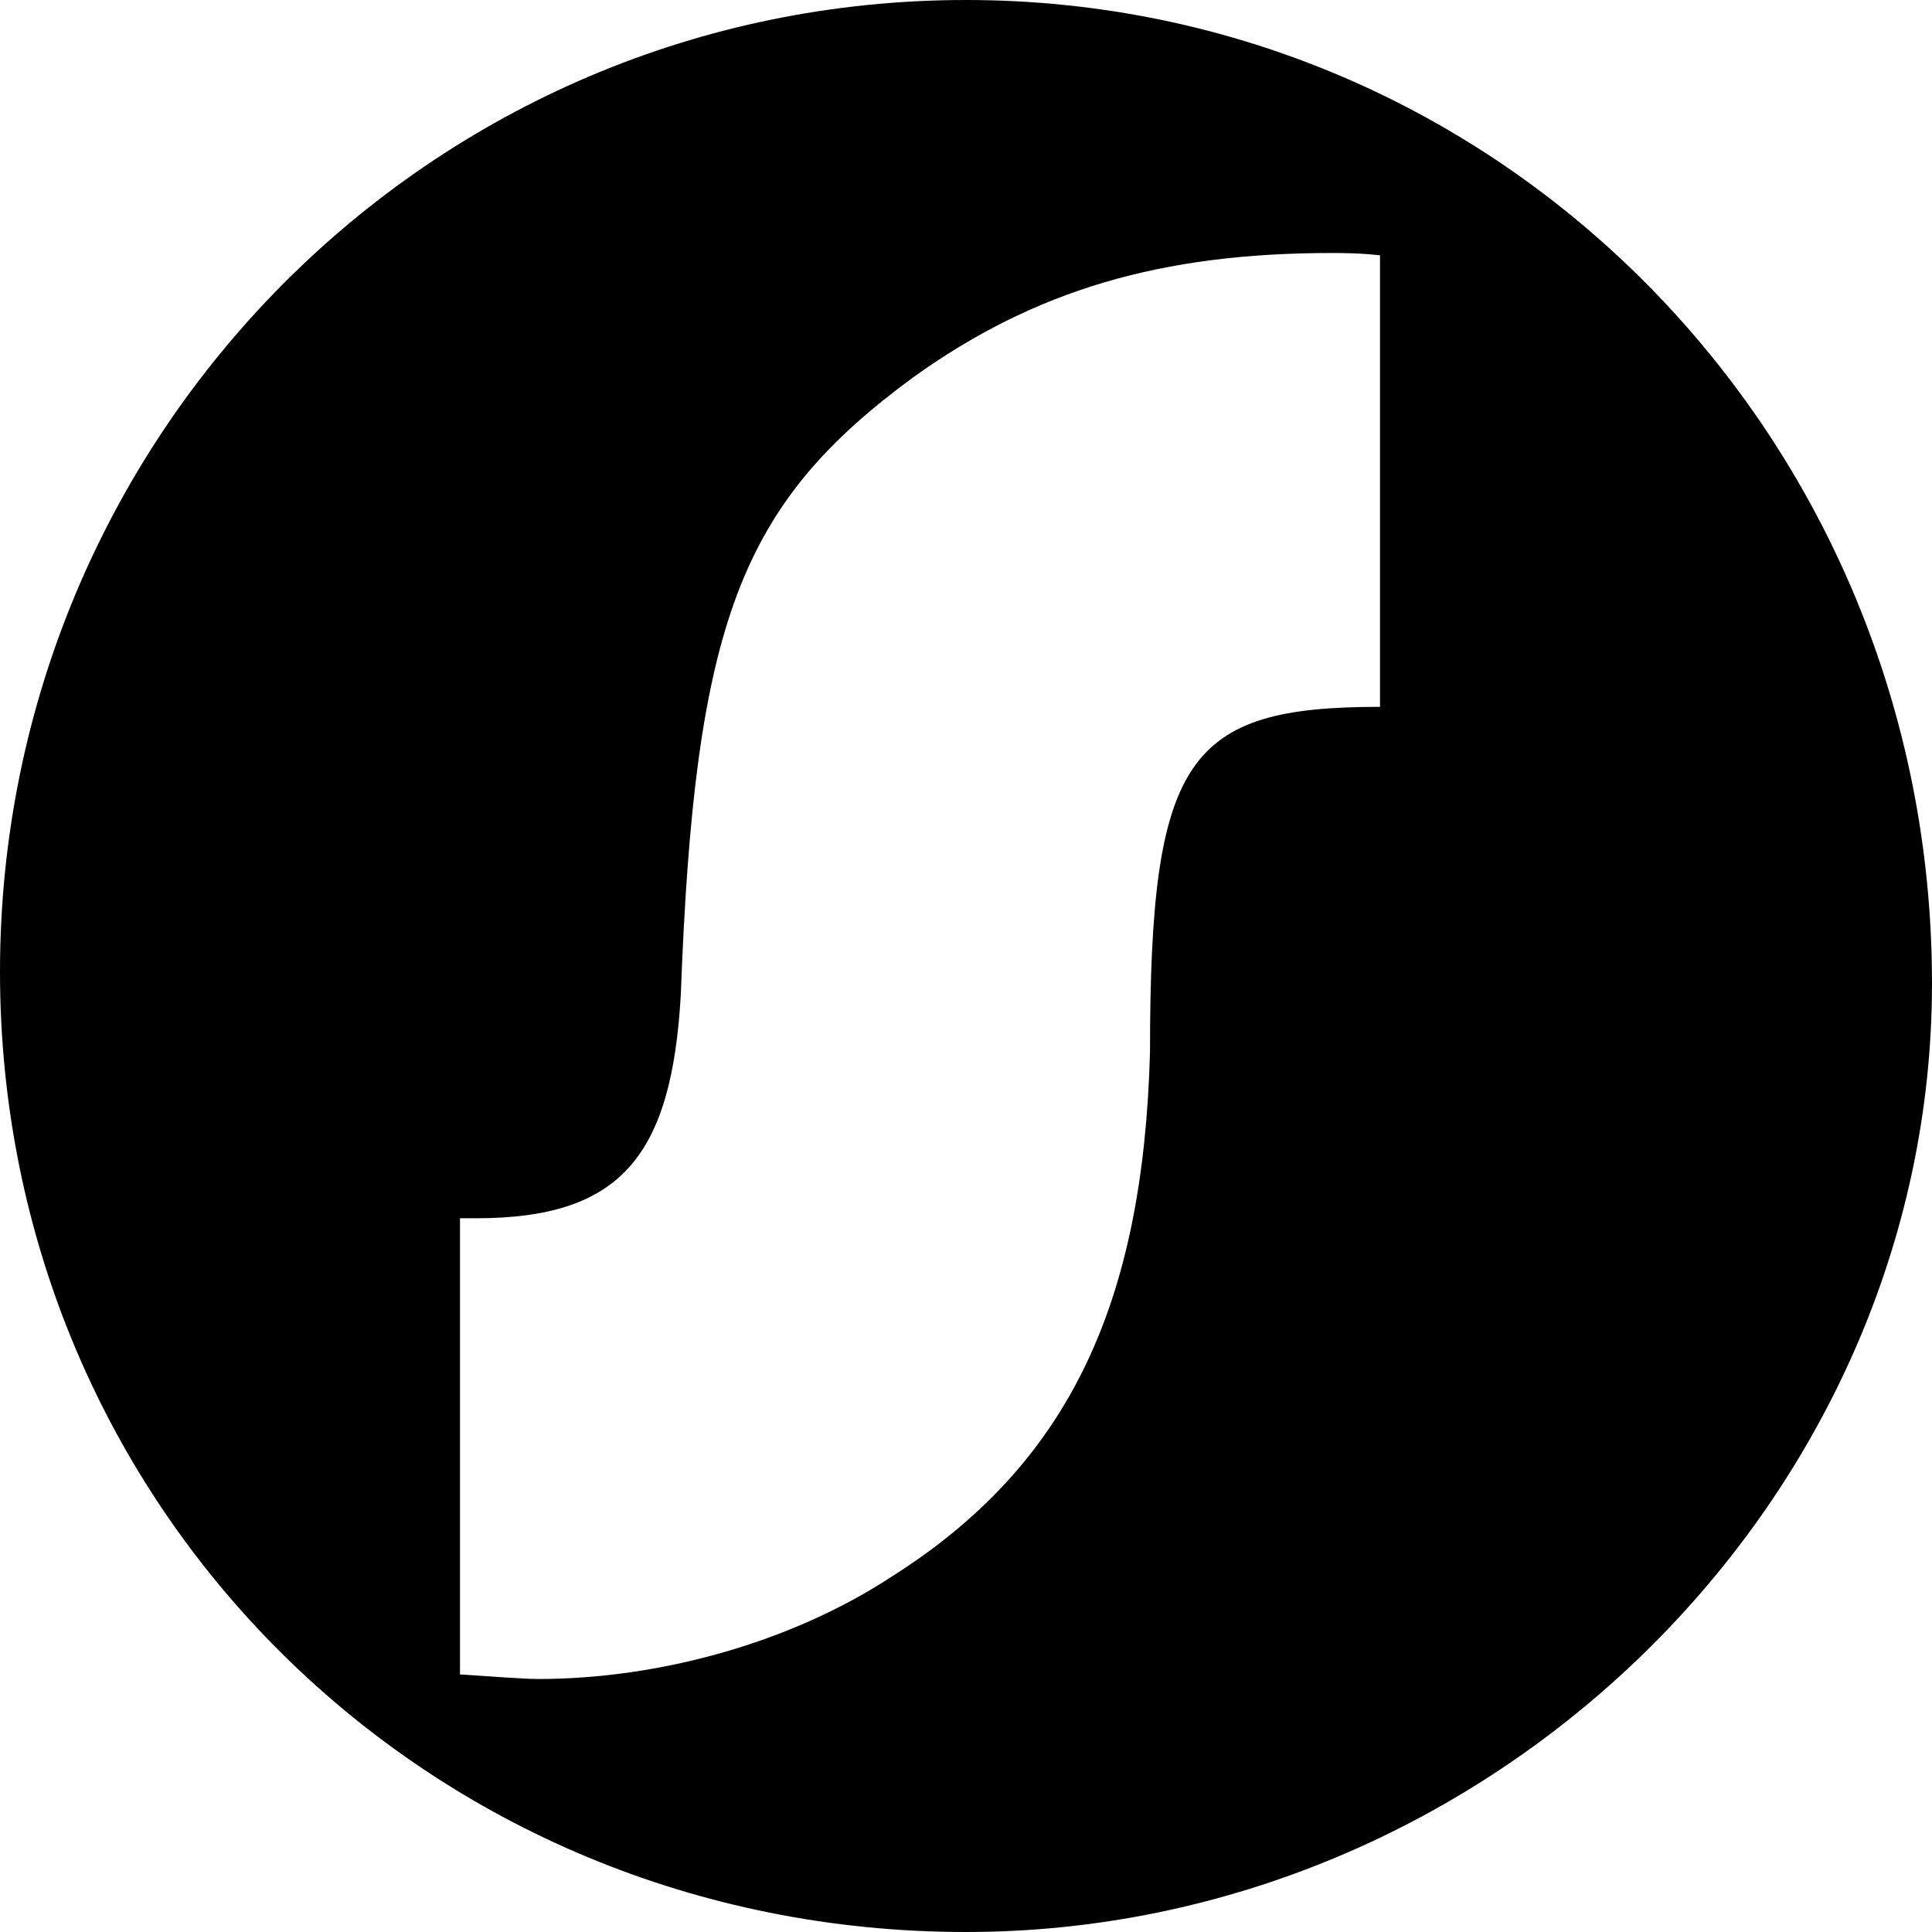 <?xml version="1.0" encoding="UTF-8" standalone="no"?>
<svg width="84px" height="84px" viewBox="0 0 84 84" version="1.1" xmlns="http://www.w3.org/2000/svg" xmlns:xlink="http://www.w3.org/1999/xlink" xmlns:sketch="http://www.bohemiancoding.com/sketch/ns">
    <!-- Generator: Sketch 3.4.4 (17249) - http://www.bohemiancoding.com/sketch -->
    <title>s_smmio_black</title>
    <desc>Created with Sketch.</desc>
    <defs></defs>
    <g id="Page-1" stroke="none" stroke-width="1" fill="none" fill-rule="evenodd" sketch:type="MSPage">
        <g id="s_smmio_black" sketch:type="MSLayerGroup" fill="#000000">
            <g id="Page-1" sketch:type="MSShapeGroup">
                <path d="M42,0 C18.689,0 0,18.968 0,42.251 C0,65.534 18.589,84 42,84 C64.809,84 84,65.233 84,42.753 C84,19.068 65.311,0 42,0 Z M20,72.8 C21.5,72.9 22.8,73 23.4,73 C28.7,73 34.4,71.397 38.7,68.593 C46.5,63.685 49.7,56.674 50,45.756 C50,32.935 51.6,30.732 60,30.732 L60,11.1 C59.1,11 58.3,11 57.9,11 C50.5,11 45,12.603 39.7,16.409 C32.2,21.918 30.2,27.026 29.6,43.252 C29.2,50.263 27,52.968 20.7,52.968 L20,52.968 L20,72.8 Z" id="Shape"></path>
            </g>
        </g>
    </g>
</svg>